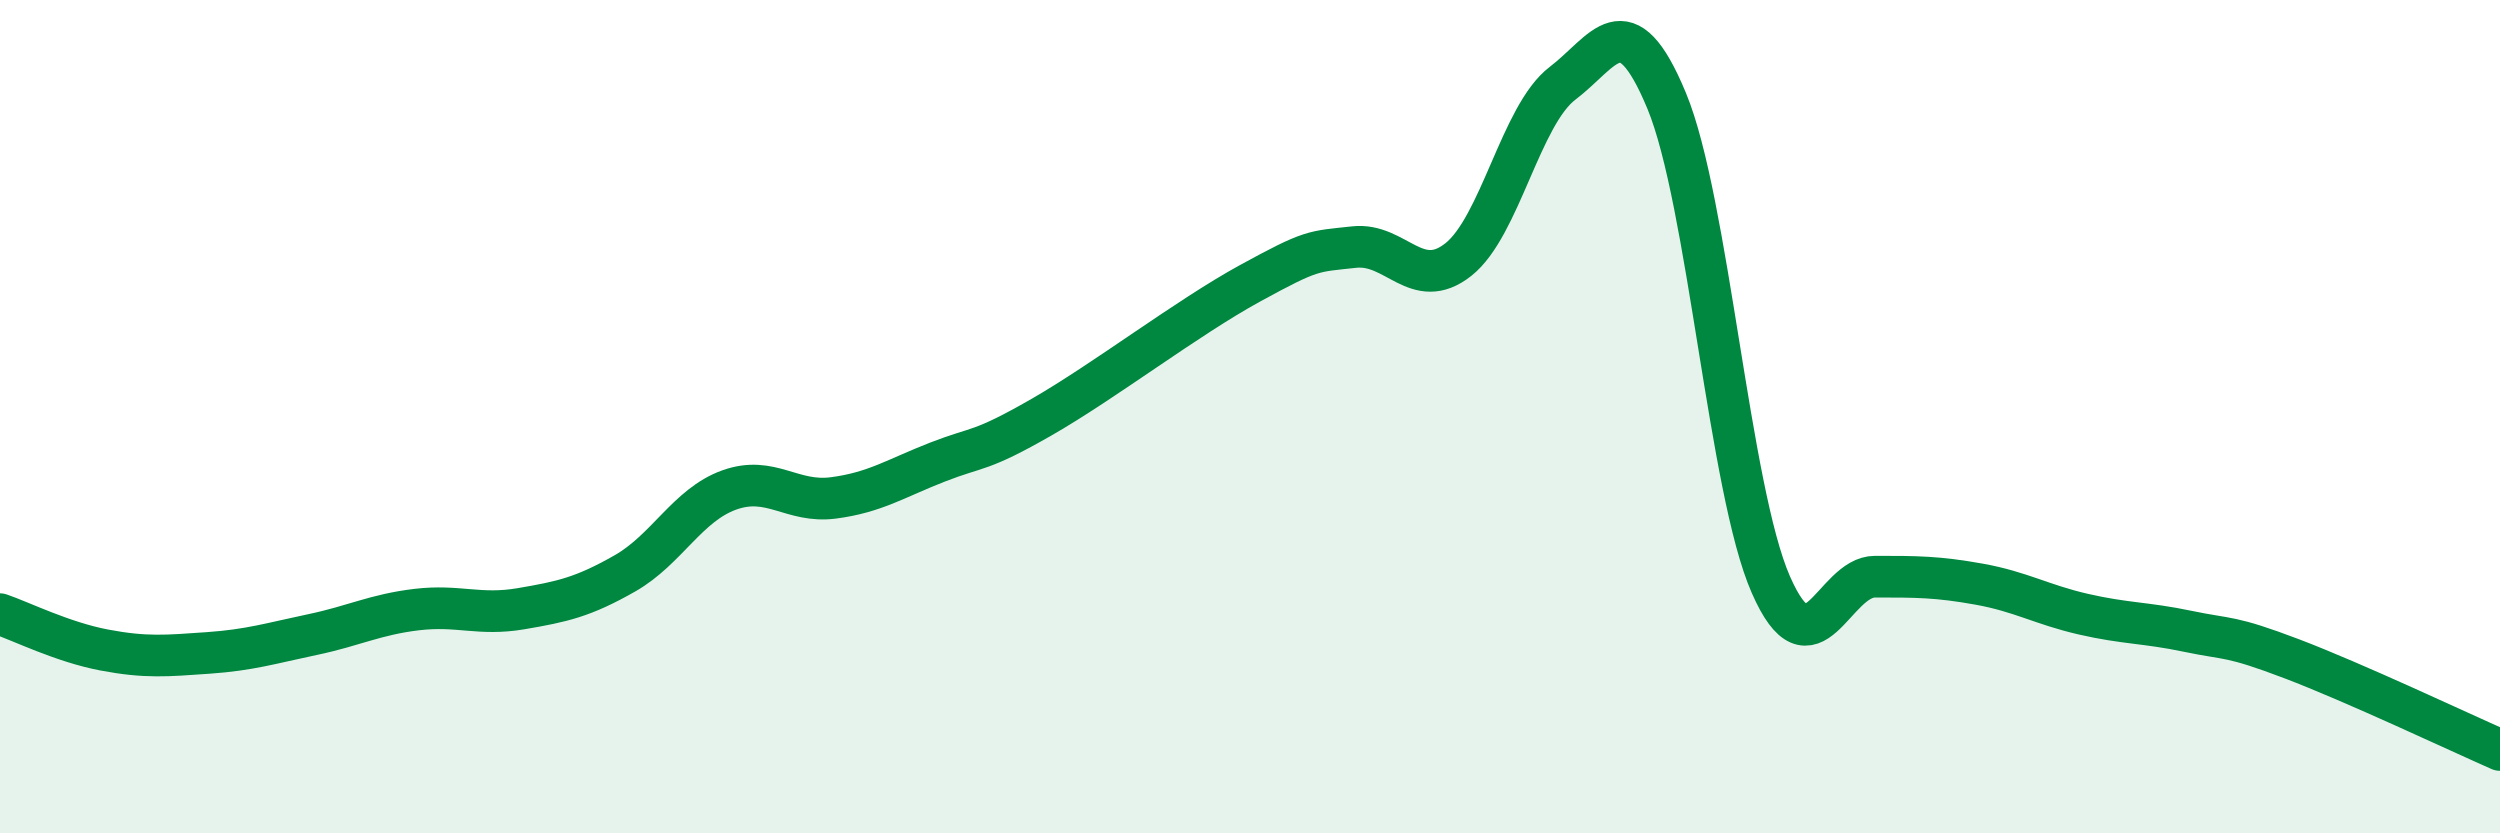 
    <svg width="60" height="20" viewBox="0 0 60 20" xmlns="http://www.w3.org/2000/svg">
      <path
        d="M 0,14.74 C 0.5,14.91 1.5,15.41 2.5,15.6 C 3.5,15.79 4,15.74 5,15.67 C 6,15.6 6.5,15.44 7.5,15.23 C 8.5,15.02 9,14.75 10,14.63 C 11,14.51 11.5,14.78 12.5,14.61 C 13.5,14.44 14,14.33 15,13.76 C 16,13.19 16.5,12.12 17.5,11.76 C 18.5,11.4 19,12.08 20,11.95 C 21,11.82 21.5,11.48 22.5,11.09 C 23.5,10.7 23.5,10.87 25,10.01 C 26.5,9.15 28.5,7.62 30,6.8 C 31.5,5.98 31.5,6.04 32.5,5.93 C 33.5,5.82 34,7.02 35,6.23 C 36,5.44 36.5,2.76 37.5,2 C 38.5,1.24 39,0.01 40,2.42 C 41,4.83 41.5,11.75 42.5,14.03 C 43.5,16.31 44,13.84 45,13.84 C 46,13.84 46.5,13.84 47.5,14.02 C 48.5,14.2 49,14.51 50,14.74 C 51,14.97 51.5,14.94 52.5,15.15 C 53.5,15.36 53.5,15.24 55,15.81 C 56.5,16.38 59,17.56 60,18L60 20L0 20Z"
        fill="#008740"
        opacity="0.1"
        stroke-linecap="round"
        stroke-linejoin="round"
      />
      <path
        d="M 0,14.74 C 0.5,14.91 1.5,15.41 2.5,15.6 C 3.5,15.79 4,15.74 5,15.67 C 6,15.6 6.5,15.44 7.5,15.23 C 8.5,15.02 9,14.75 10,14.63 C 11,14.51 11.5,14.78 12.5,14.61 C 13.5,14.44 14,14.33 15,13.76 C 16,13.19 16.5,12.12 17.5,11.76 C 18.5,11.4 19,12.08 20,11.95 C 21,11.82 21.5,11.48 22.5,11.09 C 23.5,10.7 23.5,10.87 25,10.01 C 26.5,9.15 28.5,7.62 30,6.8 C 31.5,5.98 31.5,6.04 32.5,5.93 C 33.5,5.82 34,7.02 35,6.23 C 36,5.44 36.5,2.76 37.5,2 C 38.5,1.24 39,0.01 40,2.42 C 41,4.83 41.5,11.75 42.5,14.03 C 43.5,16.31 44,13.84 45,13.84 C 46,13.84 46.5,13.84 47.5,14.02 C 48.5,14.2 49,14.51 50,14.74 C 51,14.97 51.5,14.94 52.5,15.15 C 53.5,15.36 53.5,15.24 55,15.81 C 56.5,16.38 59,17.56 60,18"
        stroke="#008740"
        stroke-width="1"
        fill="none"
        stroke-linecap="round"
        stroke-linejoin="round"
      />
    </svg>
  